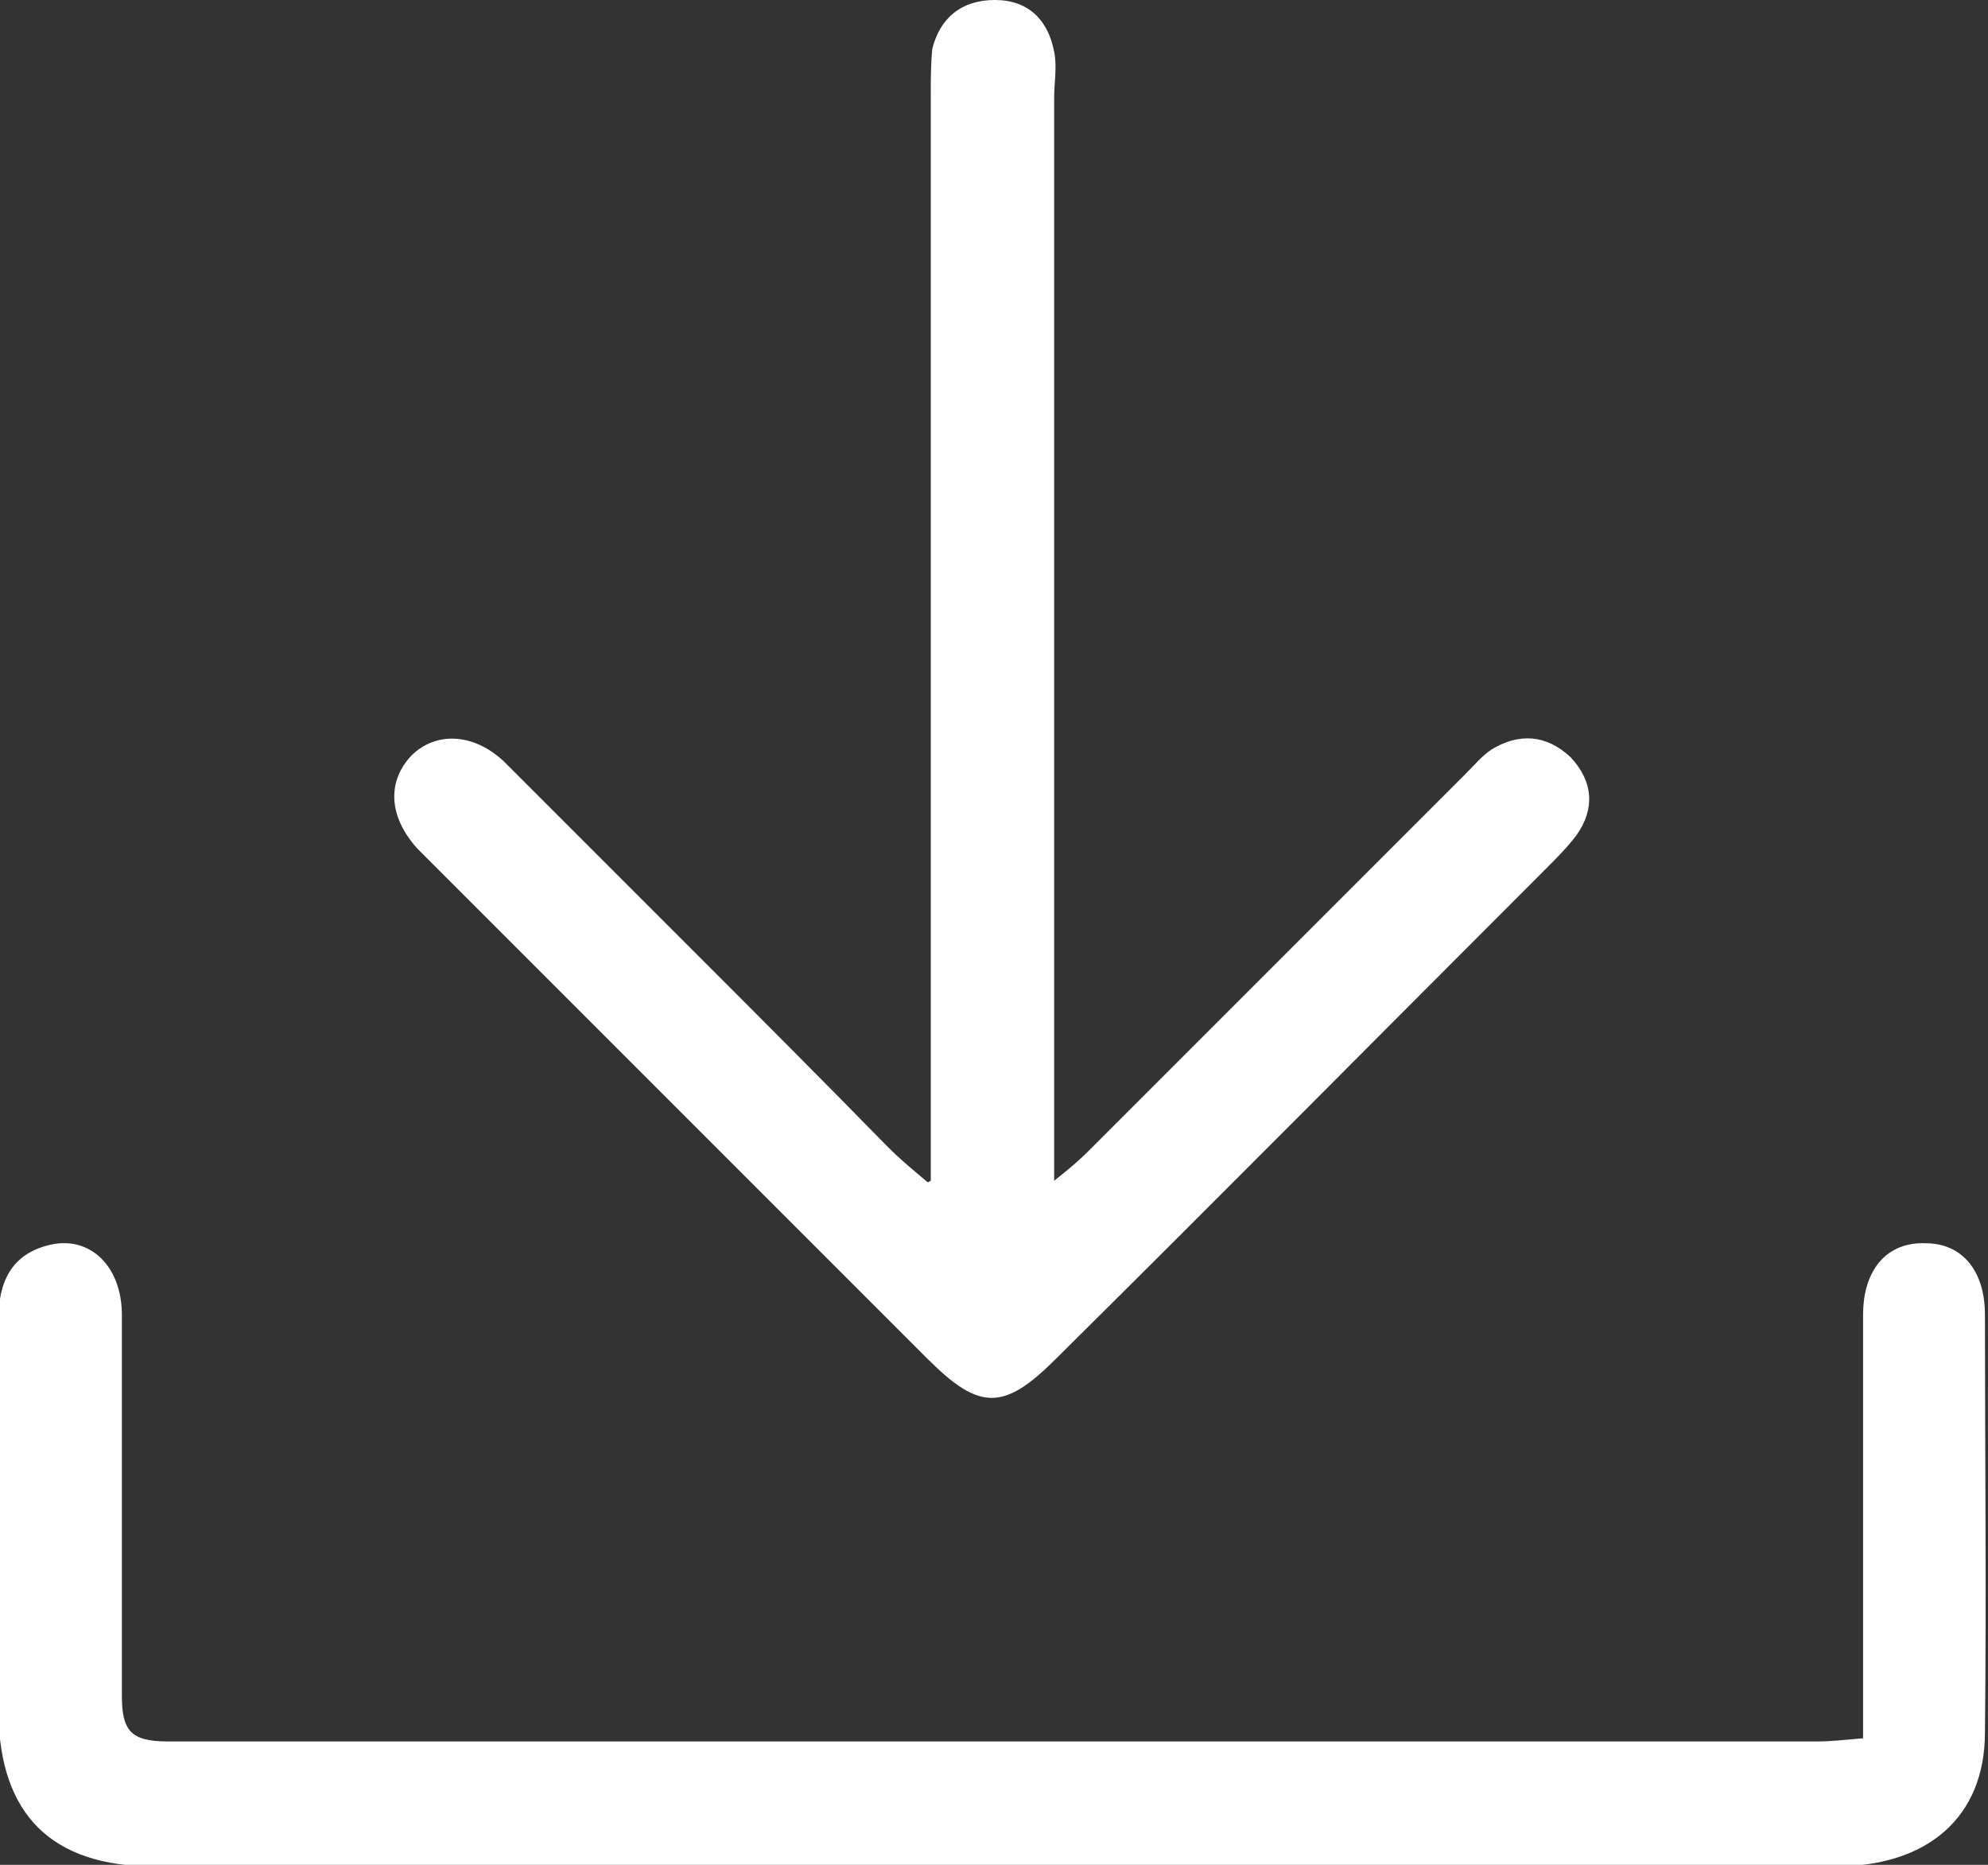 <?xml version="1.0" encoding="UTF-8"?>
<svg id="Livello_1" data-name="Livello 1" xmlns="http://www.w3.org/2000/svg" viewBox="0 0 13.05 12.24">
  <rect x="0" y="0" width="13.05" height="12.24" fill="#333333" stroke="none"/>
  <defs>
    <style>
      .cls-1 {
        fill: #fff;
      }
    </style>
  </defs>
  <path class="cls-1" d="m12.23,11.41c0-.42,0-.83,0-1.23,0-.52,0-1.03,0-1.55,0-.3.16-.48.41-.47.24,0,.39.18.39.47,0,.91.01,1.83,0,2.74,0,.56-.38.88-.98.88-2.43,0-4.86,0-7.29,0-1.25,0-2.5,0-3.75,0-.67,0-1.01-.34-1.02-1,0-.86,0-1.73,0-2.59,0-.24.08-.43.34-.49.26-.06.47.14.47.46,0,.83,0,1.67,0,2.5,0,.23.06.3.3.3,3.61,0,7.22,0,10.83,0,.09,0,.17-.01.29-.02Z"/>
  <path class="cls-1" d="m6.11,7.75c0-.17,0-.27,0-.38,0-2.25,0-4.5,0-6.75,0-.1,0-.2.01-.3C6.17.12,6.31,0,6.53,0c.22,0,.35.13.39.34.02.1,0,.2,0,.3,0,2.24,0,4.48,0,6.72v.39c.1-.08.16-.13.22-.19.83-.83,1.65-1.65,2.48-2.48.06-.06.11-.12.17-.16.18-.11.36-.1.52.05.15.16.16.34.04.51-.06.08-.13.15-.2.22-1.07,1.07-2.14,2.15-3.22,3.22-.34.34-.5.34-.84,0-1.07-1.07-2.13-2.13-3.2-3.2-.05-.05-.1-.1-.15-.15-.19-.21-.2-.44-.04-.61.16-.16.41-.15.61.04.4.4.8.8,1.2,1.2.44.44.88.88,1.32,1.33.07.07.14.13.26.23Z"/>
</svg>
